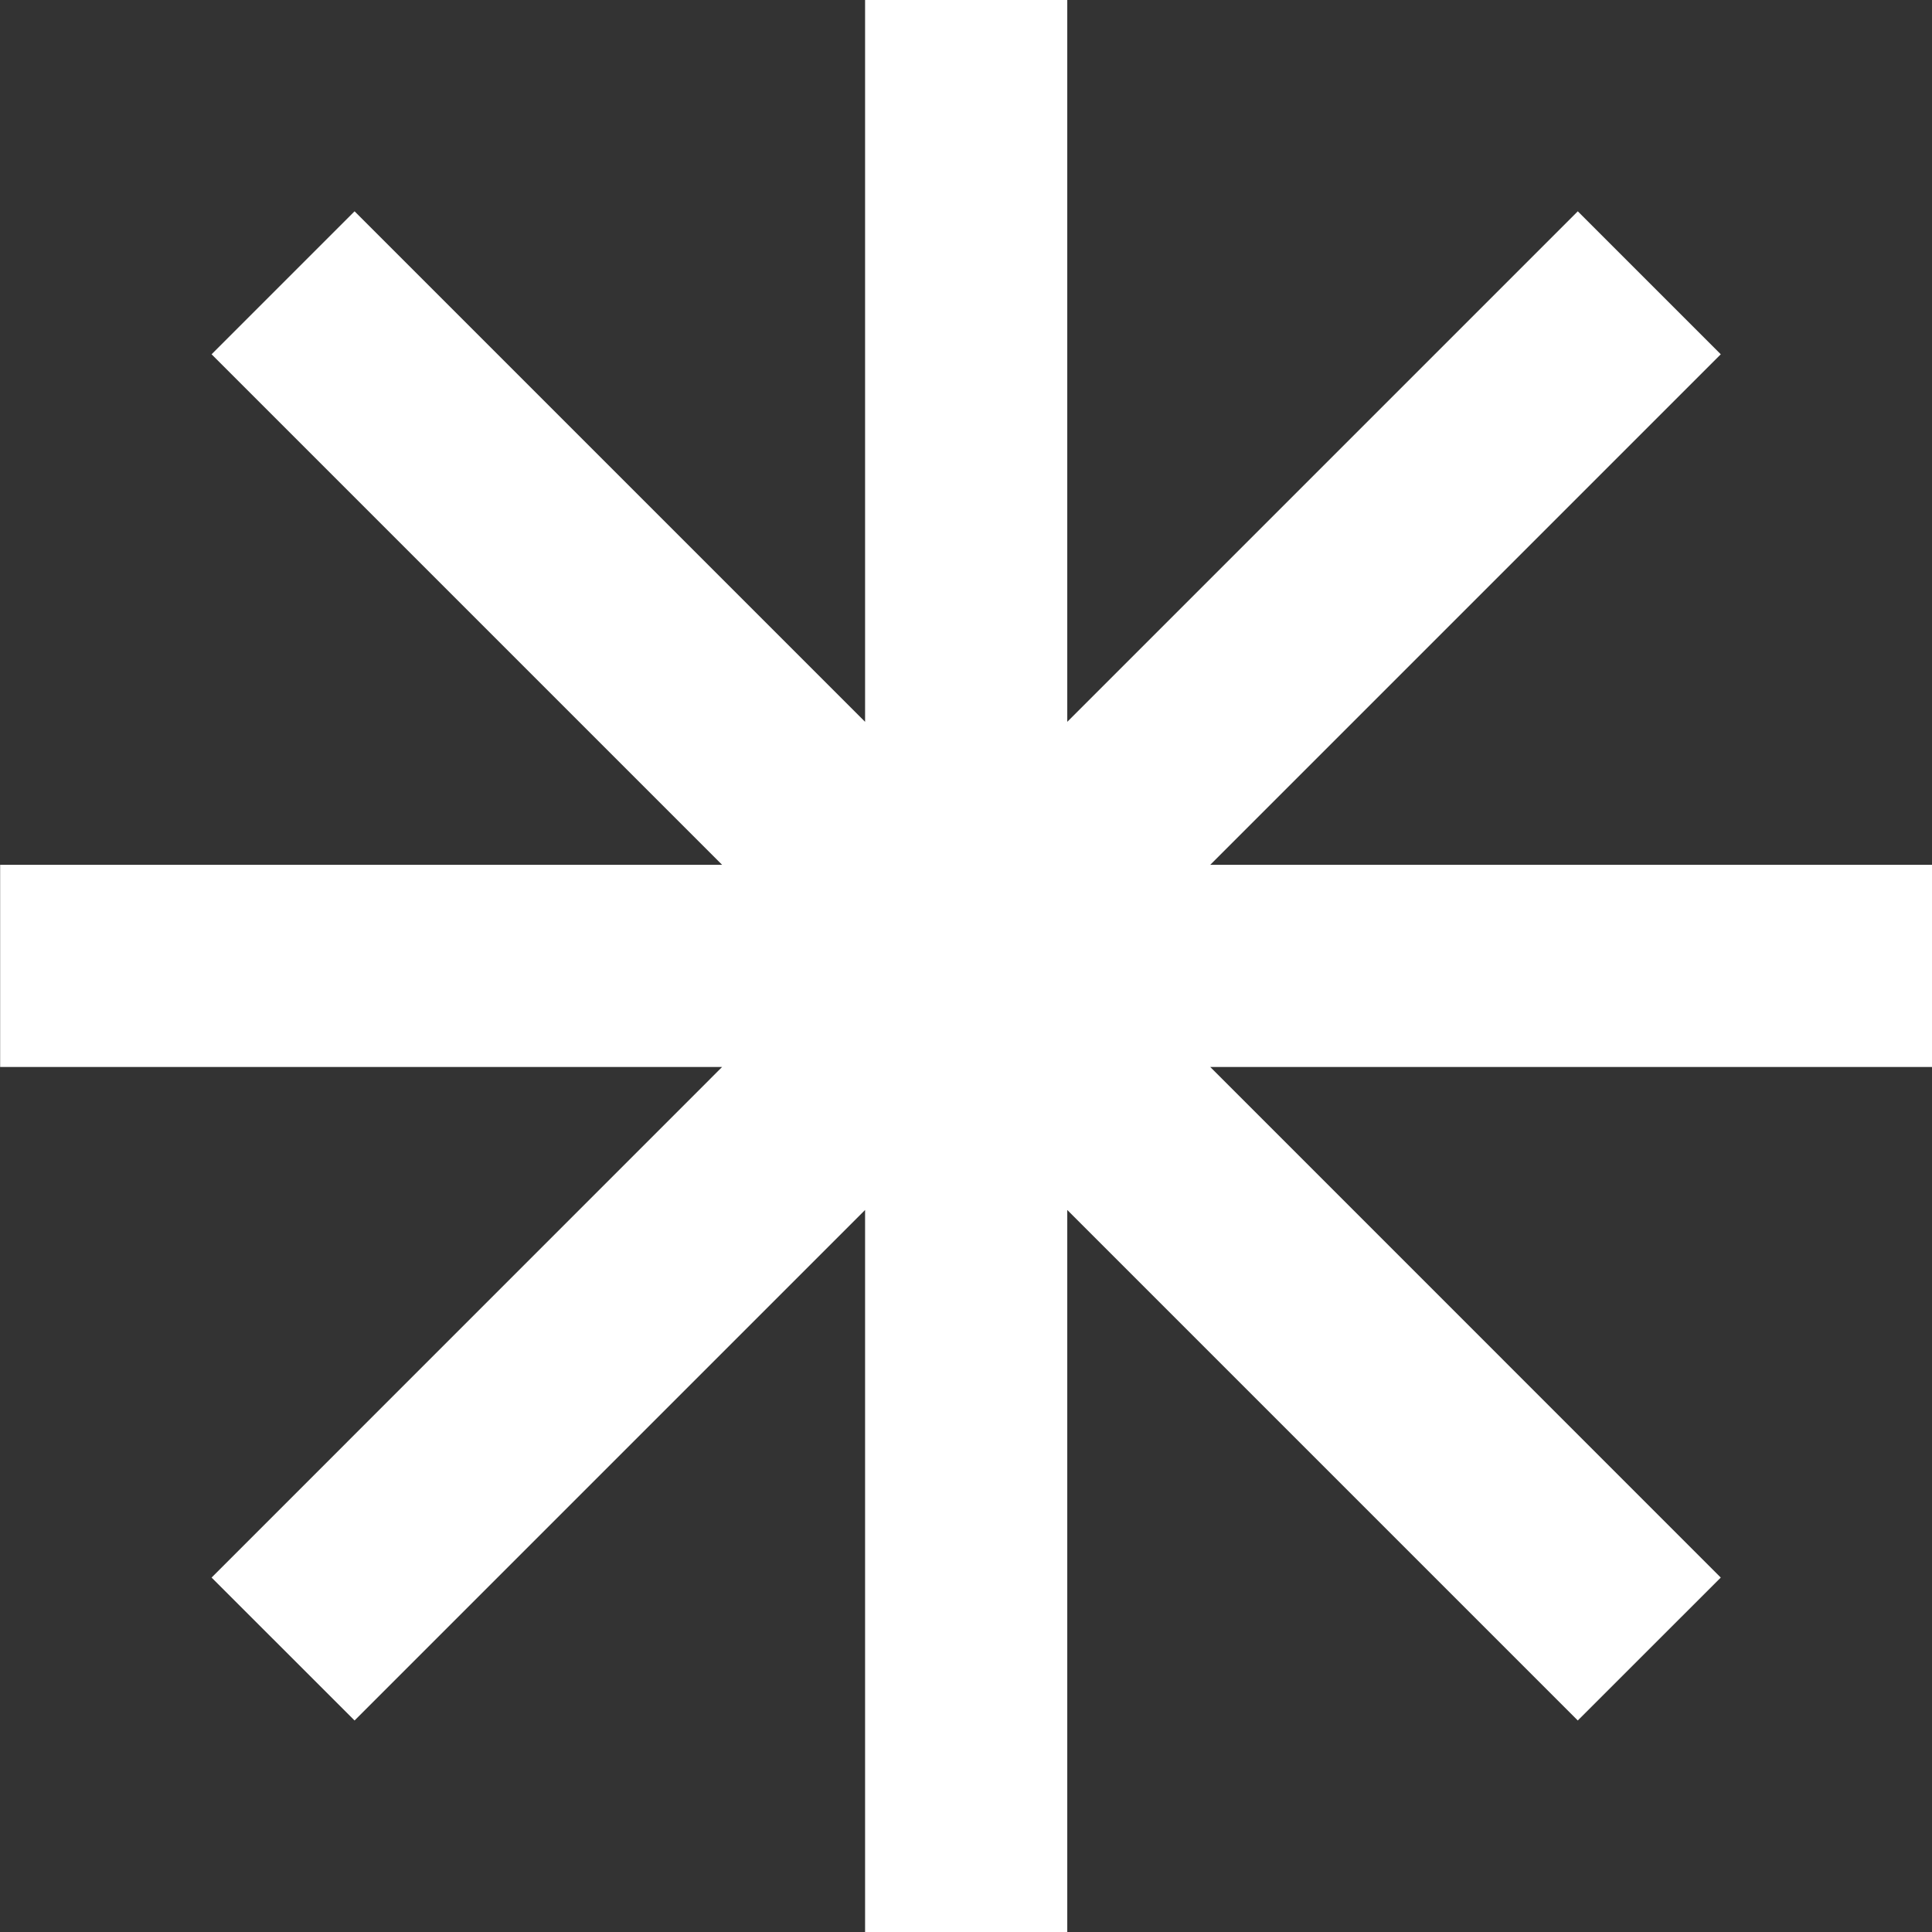 <?xml version="1.0" encoding="UTF-8" standalone="no"?><svg xmlns="http://www.w3.org/2000/svg" xmlns:xlink="http://www.w3.org/1999/xlink" data-name="Layer 1" fill="#ffffff" height="277.4" preserveAspectRatio="xMidYMid meet" version="1" viewBox="8.5 9.7 277.4 277.4" width="277.4" zoomAndPan="magnify"><rect x="8.5" y="9.7" width="277.4" height="277.4" fill="#333333" stroke="none"/><g id="change1_1"><path d="M285.94 133.87L182.27 133.87 255.57 60.57 235.04 40.04 161.74 113.34 161.74 9.68 132.71 9.68 132.71 113.34 59.41 40.04 38.88 60.57 112.18 133.87 8.52 133.87 8.52 162.9 112.18 162.9 38.88 236.21 59.41 256.73 132.71 183.43 132.71 287.1 161.74 287.1 161.74 183.43 235.04 256.73 255.57 236.21 182.27 162.9 285.94 162.9 285.94 133.87z" fill="inherit"/></g></svg>